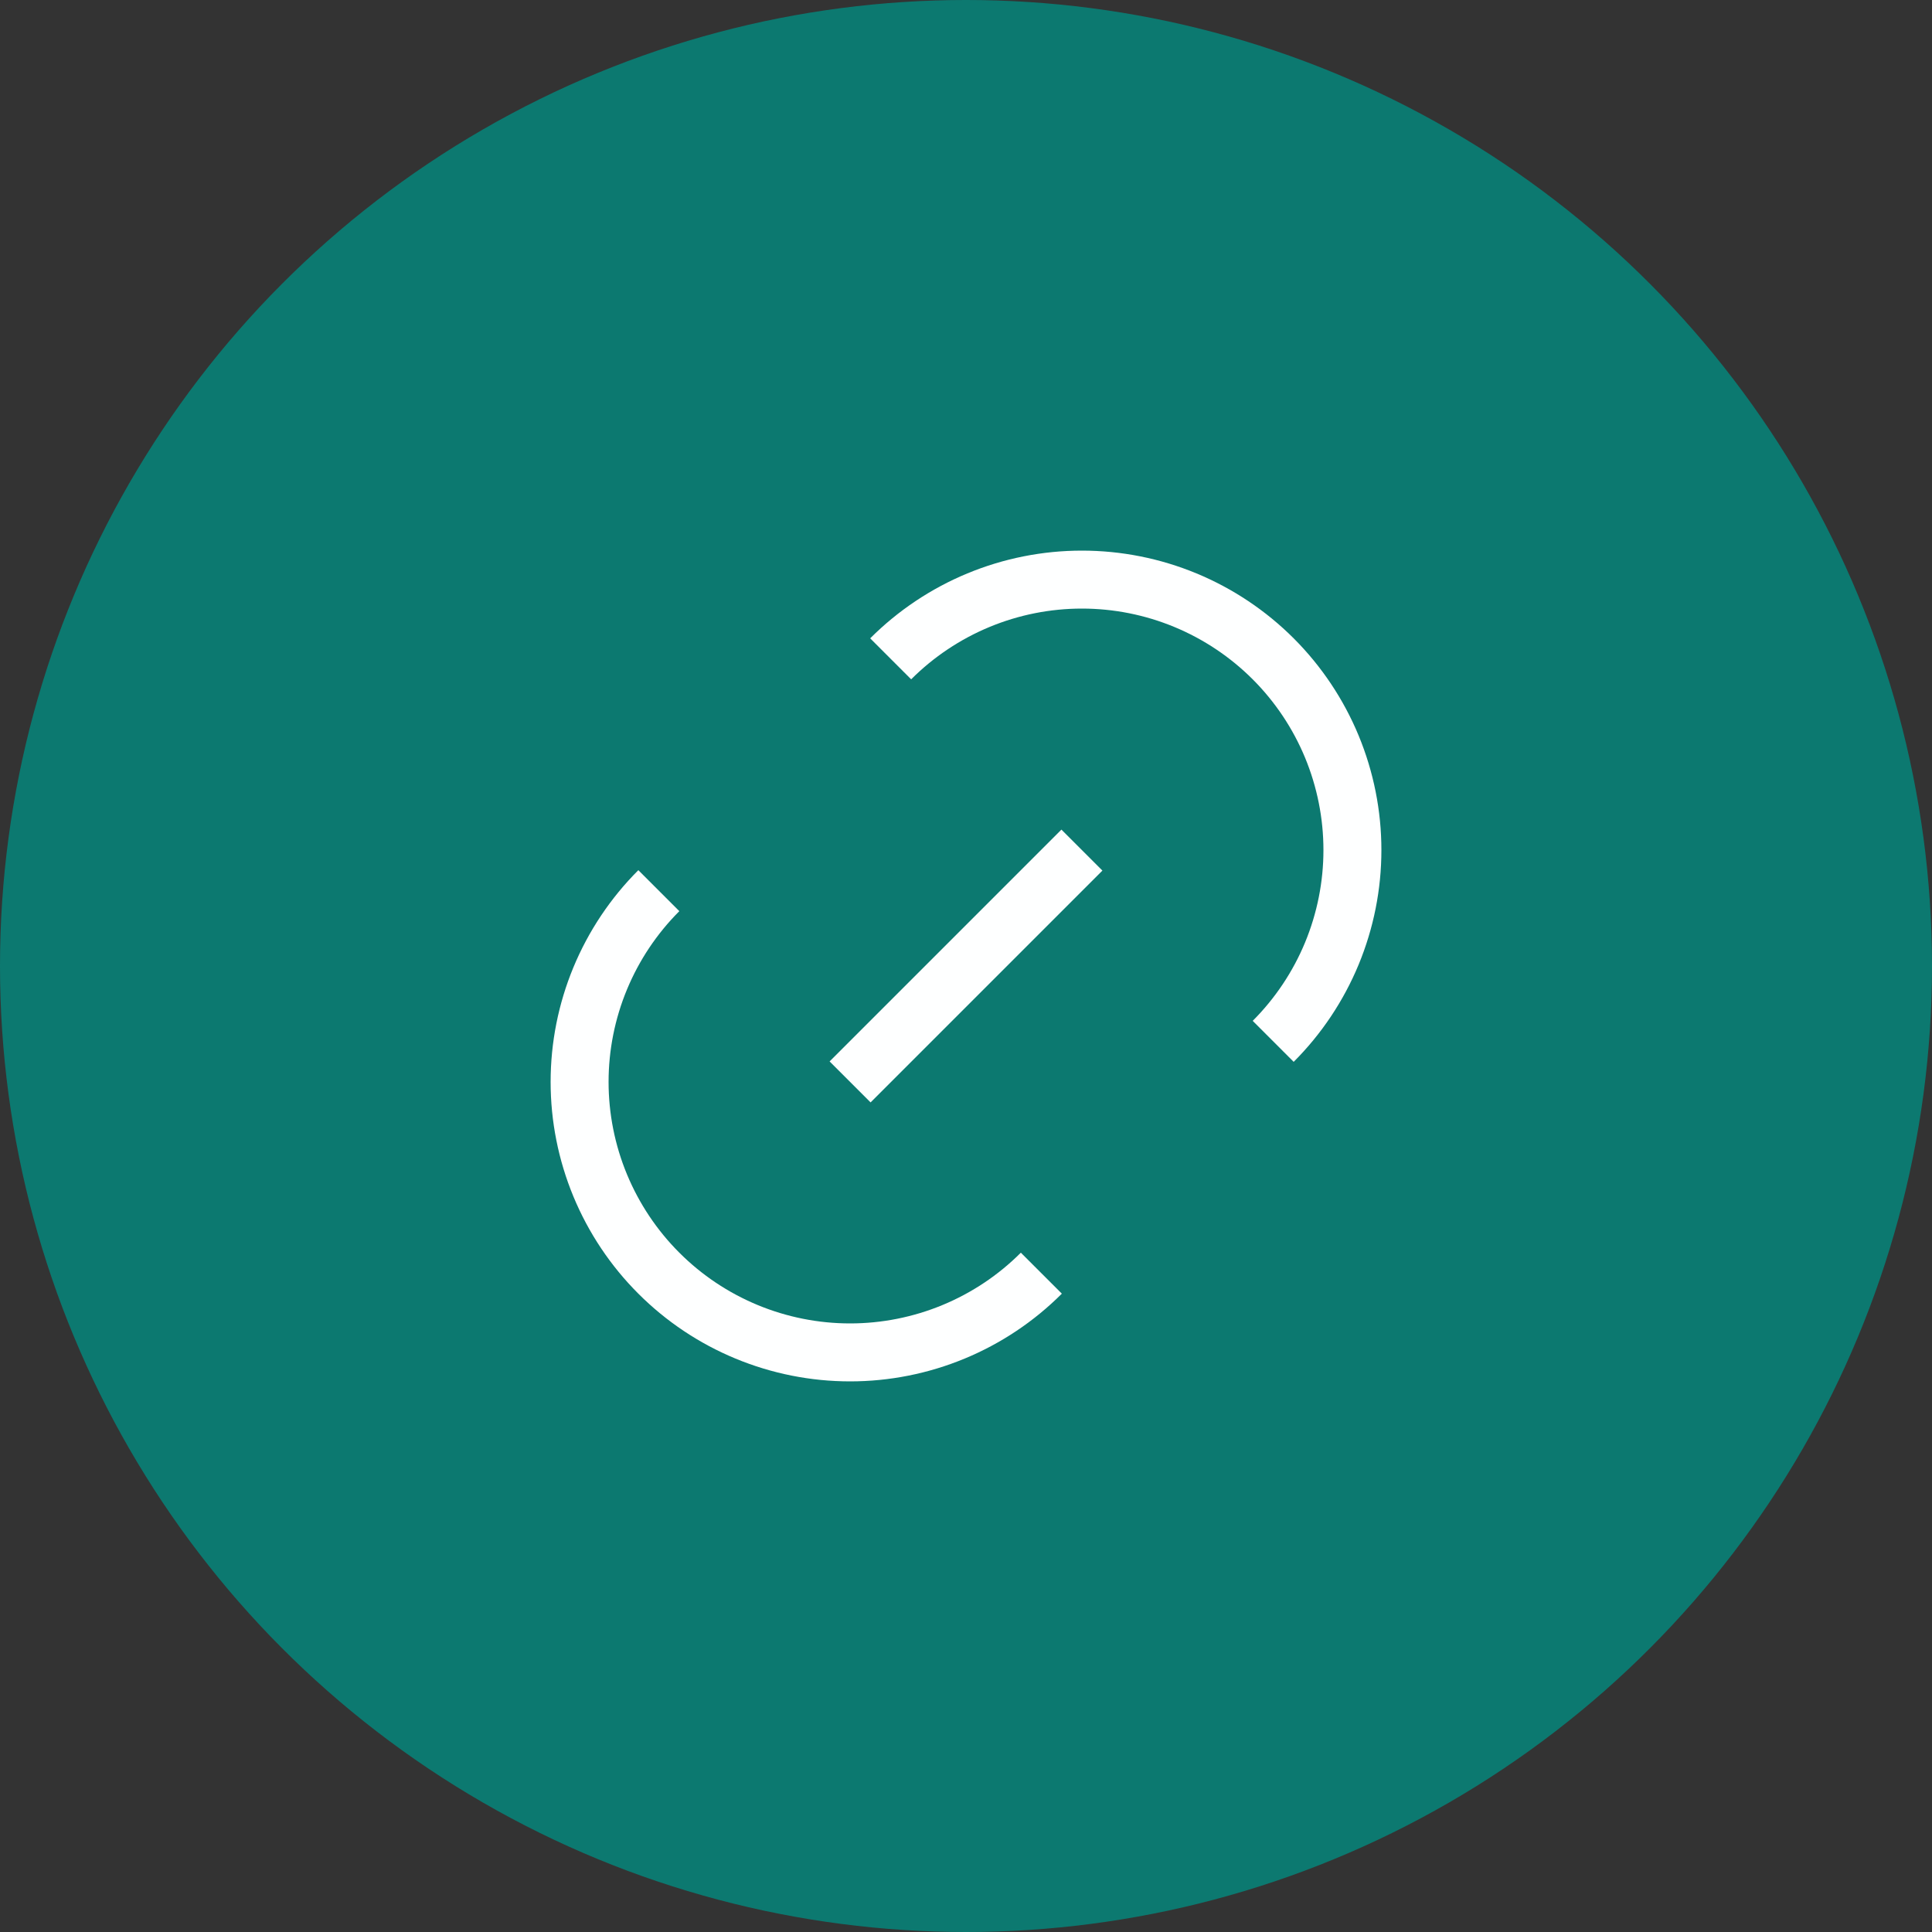 <?xml version="1.0" encoding="UTF-8"?> <svg xmlns="http://www.w3.org/2000/svg" width="100" height="100" viewBox="0 0 100 100" fill="none"><rect x="0" y="0" width="100" height="100" fill="#333333" stroke="none"/><g clip-path="url(#clip0_39_57)"><circle cx="50" cy="50" r="50" fill="#0C7970"></circle><path d="M53.9 65.899C52.6 67.2 51.056 68.231 49.358 68.934C47.659 69.638 45.839 70 44.001 70C42.162 70 40.342 69.638 38.643 68.934C36.944 68.231 35.401 67.2 34.101 65.899C32.801 64.6 31.77 63.056 31.066 61.358C30.362 59.659 30 57.838 30 56C30 54.161 30.362 52.341 31.066 50.642C31.77 48.944 32.801 47.401 34.101 46.101" stroke="#FEFFFF" stroke-width="3" stroke-miterlimit="10"></path><path d="M46.101 34.101C47.401 32.801 48.944 31.77 50.643 31.066C52.341 30.362 54.162 30 56 30C57.839 30 59.659 30.362 61.358 31.066C63.056 31.77 64.6 32.801 65.9 34.101C67.2 35.401 68.231 36.944 68.935 38.642C69.638 40.341 70.001 42.162 70.001 44C70.001 45.839 69.638 47.659 68.935 49.358C68.231 51.056 67.2 52.6 65.9 53.9" stroke="#FEFFFF" stroke-width="3" stroke-miterlimit="10"></path><path d="M44.001 56L56 44.001" stroke="#FEFFFF" stroke-width="3" stroke-miterlimit="10"></path></g><defs><clipPath id="clip0_39_57"><rect width="100" height="100" fill="white"></rect></clipPath></defs></svg> 